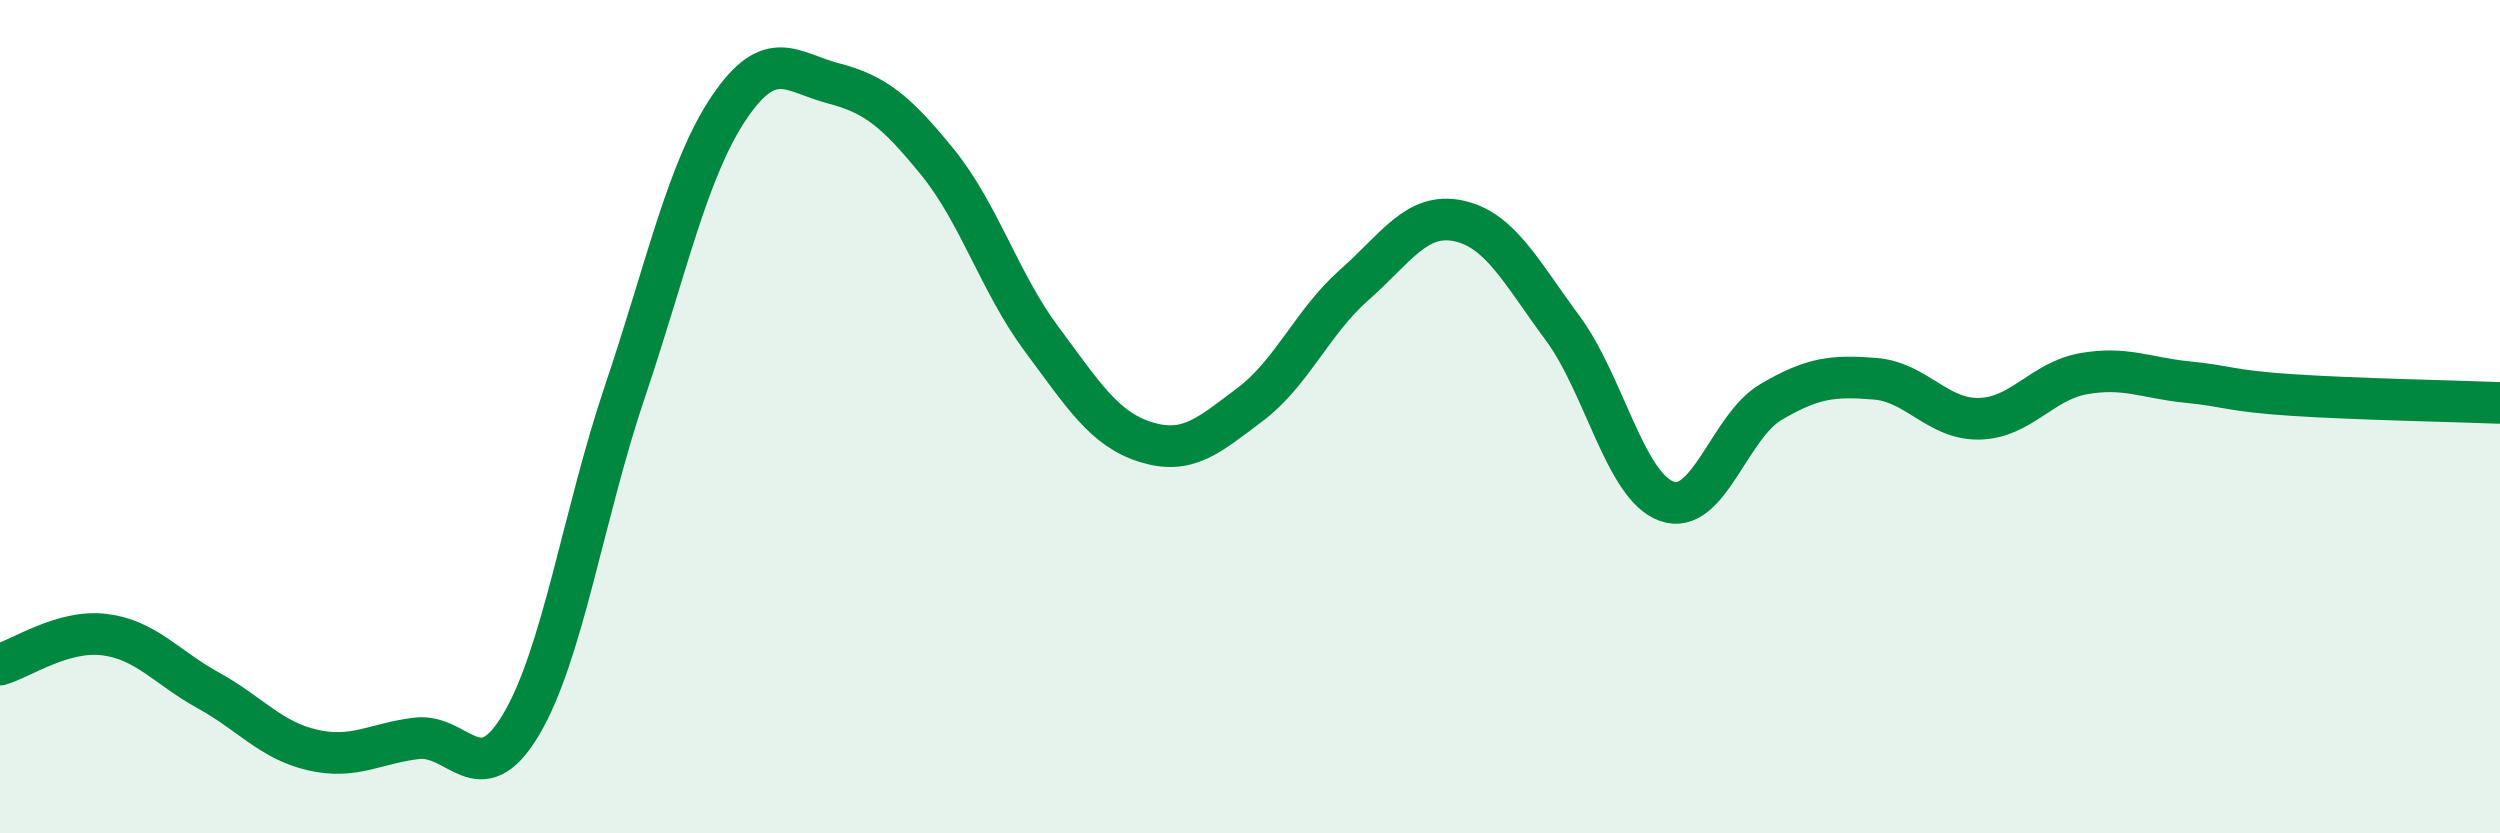 
    <svg width="60" height="20" viewBox="0 0 60 20" xmlns="http://www.w3.org/2000/svg">
      <path
        d="M 0,15.95 C 0.5,15.81 1.5,15.11 2.5,15.23 C 3.5,15.35 4,16.02 5,16.57 C 6,17.12 6.5,17.77 7.5,18 C 8.5,18.23 9,17.84 10,17.72 C 11,17.6 11.5,19.07 12.5,17.4 C 13.5,15.73 14,12.35 15,9.39 C 16,6.43 16.5,4.06 17.5,2.58 C 18.5,1.1 19,1.74 20,2 C 21,2.26 21.5,2.66 22.5,3.89 C 23.5,5.12 24,6.8 25,8.14 C 26,9.48 26.5,10.3 27.5,10.61 C 28.5,10.92 29,10.46 30,9.71 C 31,8.96 31.5,7.72 32.5,6.84 C 33.5,5.96 34,5.09 35,5.3 C 36,5.51 36.5,6.52 37.5,7.87 C 38.5,9.22 39,11.67 40,12.03 C 41,12.39 41.5,10.24 42.5,9.65 C 43.5,9.06 44,9.01 45,9.09 C 46,9.17 46.5,10.07 47.5,10.05 C 48.5,10.03 49,9.15 50,8.97 C 51,8.79 51.5,9.07 52.5,9.17 C 53.5,9.27 53.5,9.38 55,9.48 C 56.5,9.58 59,9.63 60,9.67L60 20L0 20Z"
        fill="#008740"
        opacity="0.1"
        stroke-linecap="round"
        stroke-linejoin="round"
      />
      <path
        d="M 0,15.95 C 0.5,15.81 1.5,15.11 2.5,15.23 C 3.5,15.35 4,16.02 5,16.57 C 6,17.12 6.5,17.77 7.5,18 C 8.5,18.23 9,17.84 10,17.72 C 11,17.6 11.5,19.07 12.5,17.4 C 13.5,15.73 14,12.35 15,9.39 C 16,6.43 16.5,4.06 17.5,2.58 C 18.5,1.1 19,1.74 20,2 C 21,2.26 21.5,2.66 22.5,3.89 C 23.5,5.12 24,6.8 25,8.14 C 26,9.48 26.5,10.3 27.5,10.61 C 28.5,10.92 29,10.46 30,9.71 C 31,8.96 31.5,7.72 32.5,6.84 C 33.5,5.96 34,5.09 35,5.3 C 36,5.51 36.5,6.52 37.5,7.87 C 38.5,9.22 39,11.67 40,12.03 C 41,12.39 41.5,10.24 42.5,9.65 C 43.5,9.06 44,9.01 45,9.09 C 46,9.17 46.5,10.07 47.5,10.05 C 48.5,10.03 49,9.15 50,8.97 C 51,8.79 51.5,9.07 52.5,9.17 C 53.5,9.27 53.5,9.38 55,9.48 C 56.5,9.58 59,9.63 60,9.67"
        stroke="#008740"
        stroke-width="1"
        fill="none"
        stroke-linecap="round"
        stroke-linejoin="round"
      />
    </svg>
  
